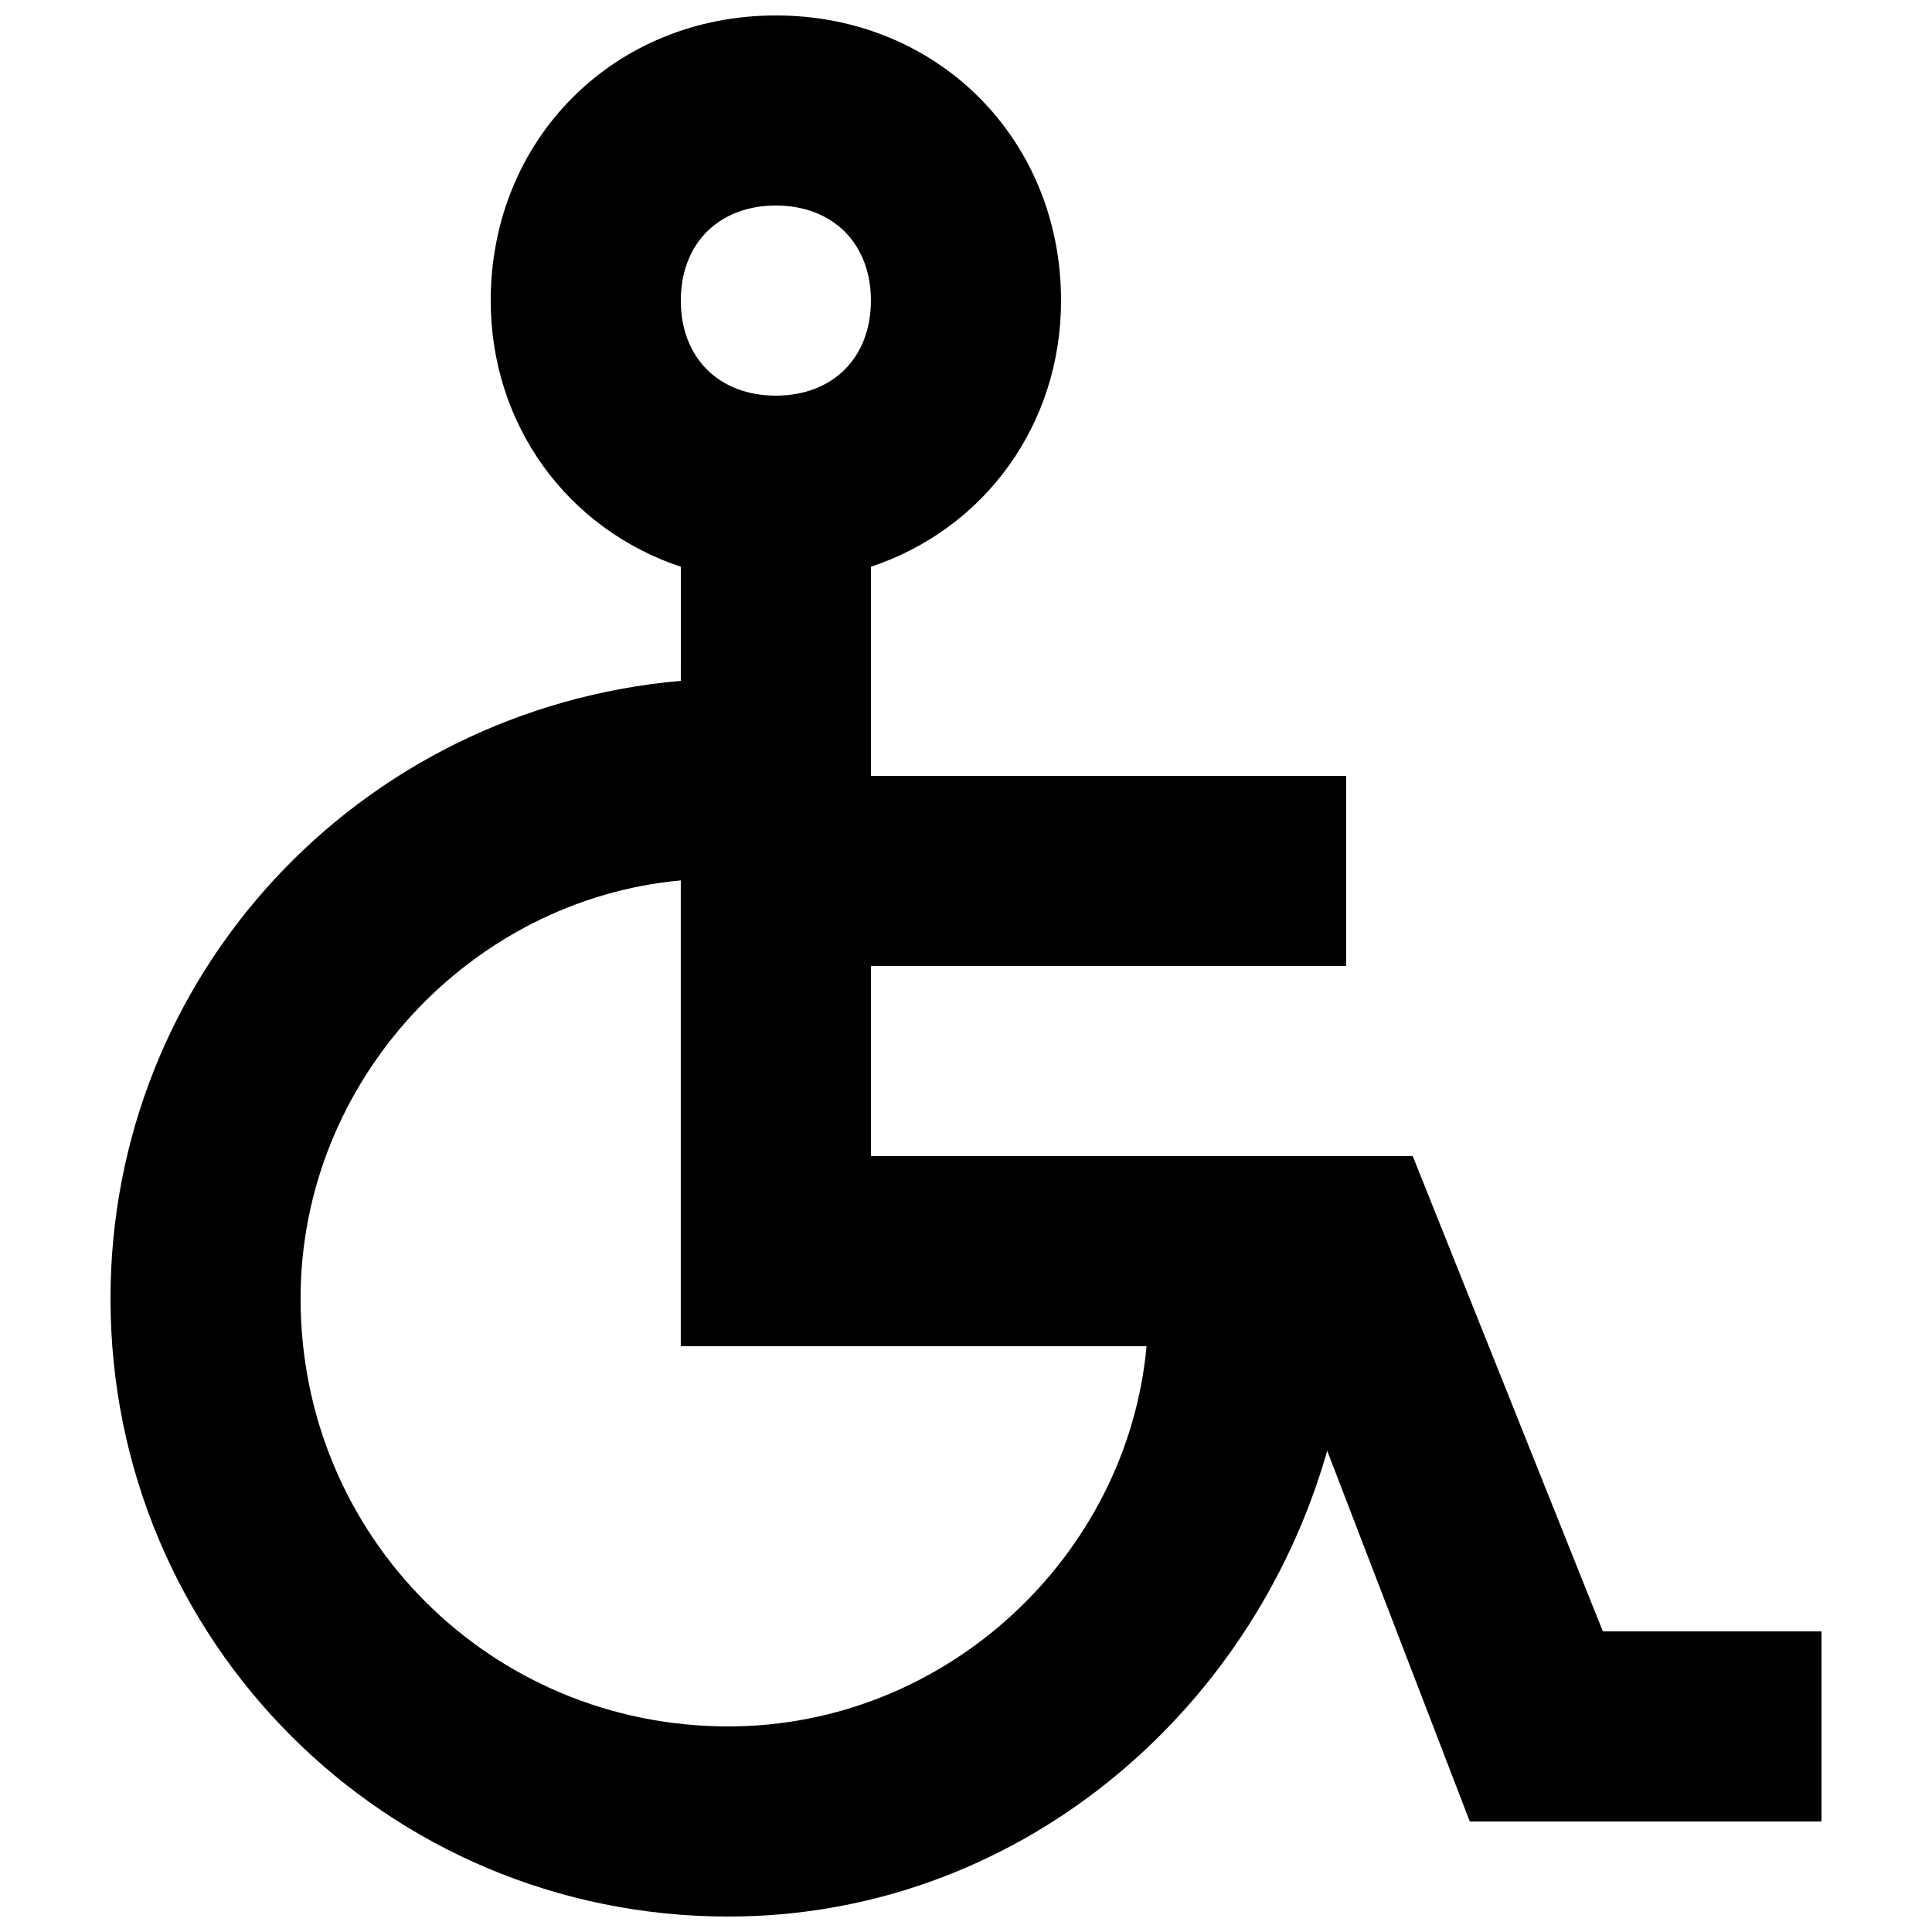 <?xml version="1.0" encoding="UTF-8"?>
<!-- Uploaded to: SVG Repo, www.svgrepo.com, Generator: SVG Repo Mixer Tools -->
<svg width="800px" height="800px" version="1.1" viewBox="144 144 512 512" xmlns="http://www.w3.org/2000/svg">
 <defs>
  <clipPath id="a">
   <path d="m173 148.09h454v503.81h-454z"/>
  </clipPath>
 </defs>
 <g clip-path="url(#a)">
  <path d="m568.77 576.33-50.383-125.95h-143.58v-50.383h125.95v-50.379h-125.95v-55.418c30.23-10.078 50.383-37.785 50.383-70.535 0-42.824-32.746-75.57-75.57-75.57-42.828 0-75.574 32.746-75.574 75.57 0 32.746 20.152 60.457 50.383 70.535l-0.004 30.227c-85.648 7.559-151.14 78.09-151.14 163.74 0.004 90.688 73.055 163.74 163.74 163.74 75.57 0 138.55-52.898 158.7-123.43l37.785 98.242h93.203v-50.383zm-219.16-377.86c15.113 0 25.191 10.078 25.191 25.191s-10.078 25.188-25.191 25.188c-15.113 0-25.191-10.074-25.191-25.191 0-15.113 10.078-25.188 25.191-25.188zm-12.594 403.05c-62.977 0-113.36-50.383-113.36-113.36 0-57.938 45.344-105.8 100.76-110.84v123.44h123.43c-5.035 55.418-52.898 100.76-110.84 100.76z"/>
 </g>
</svg>